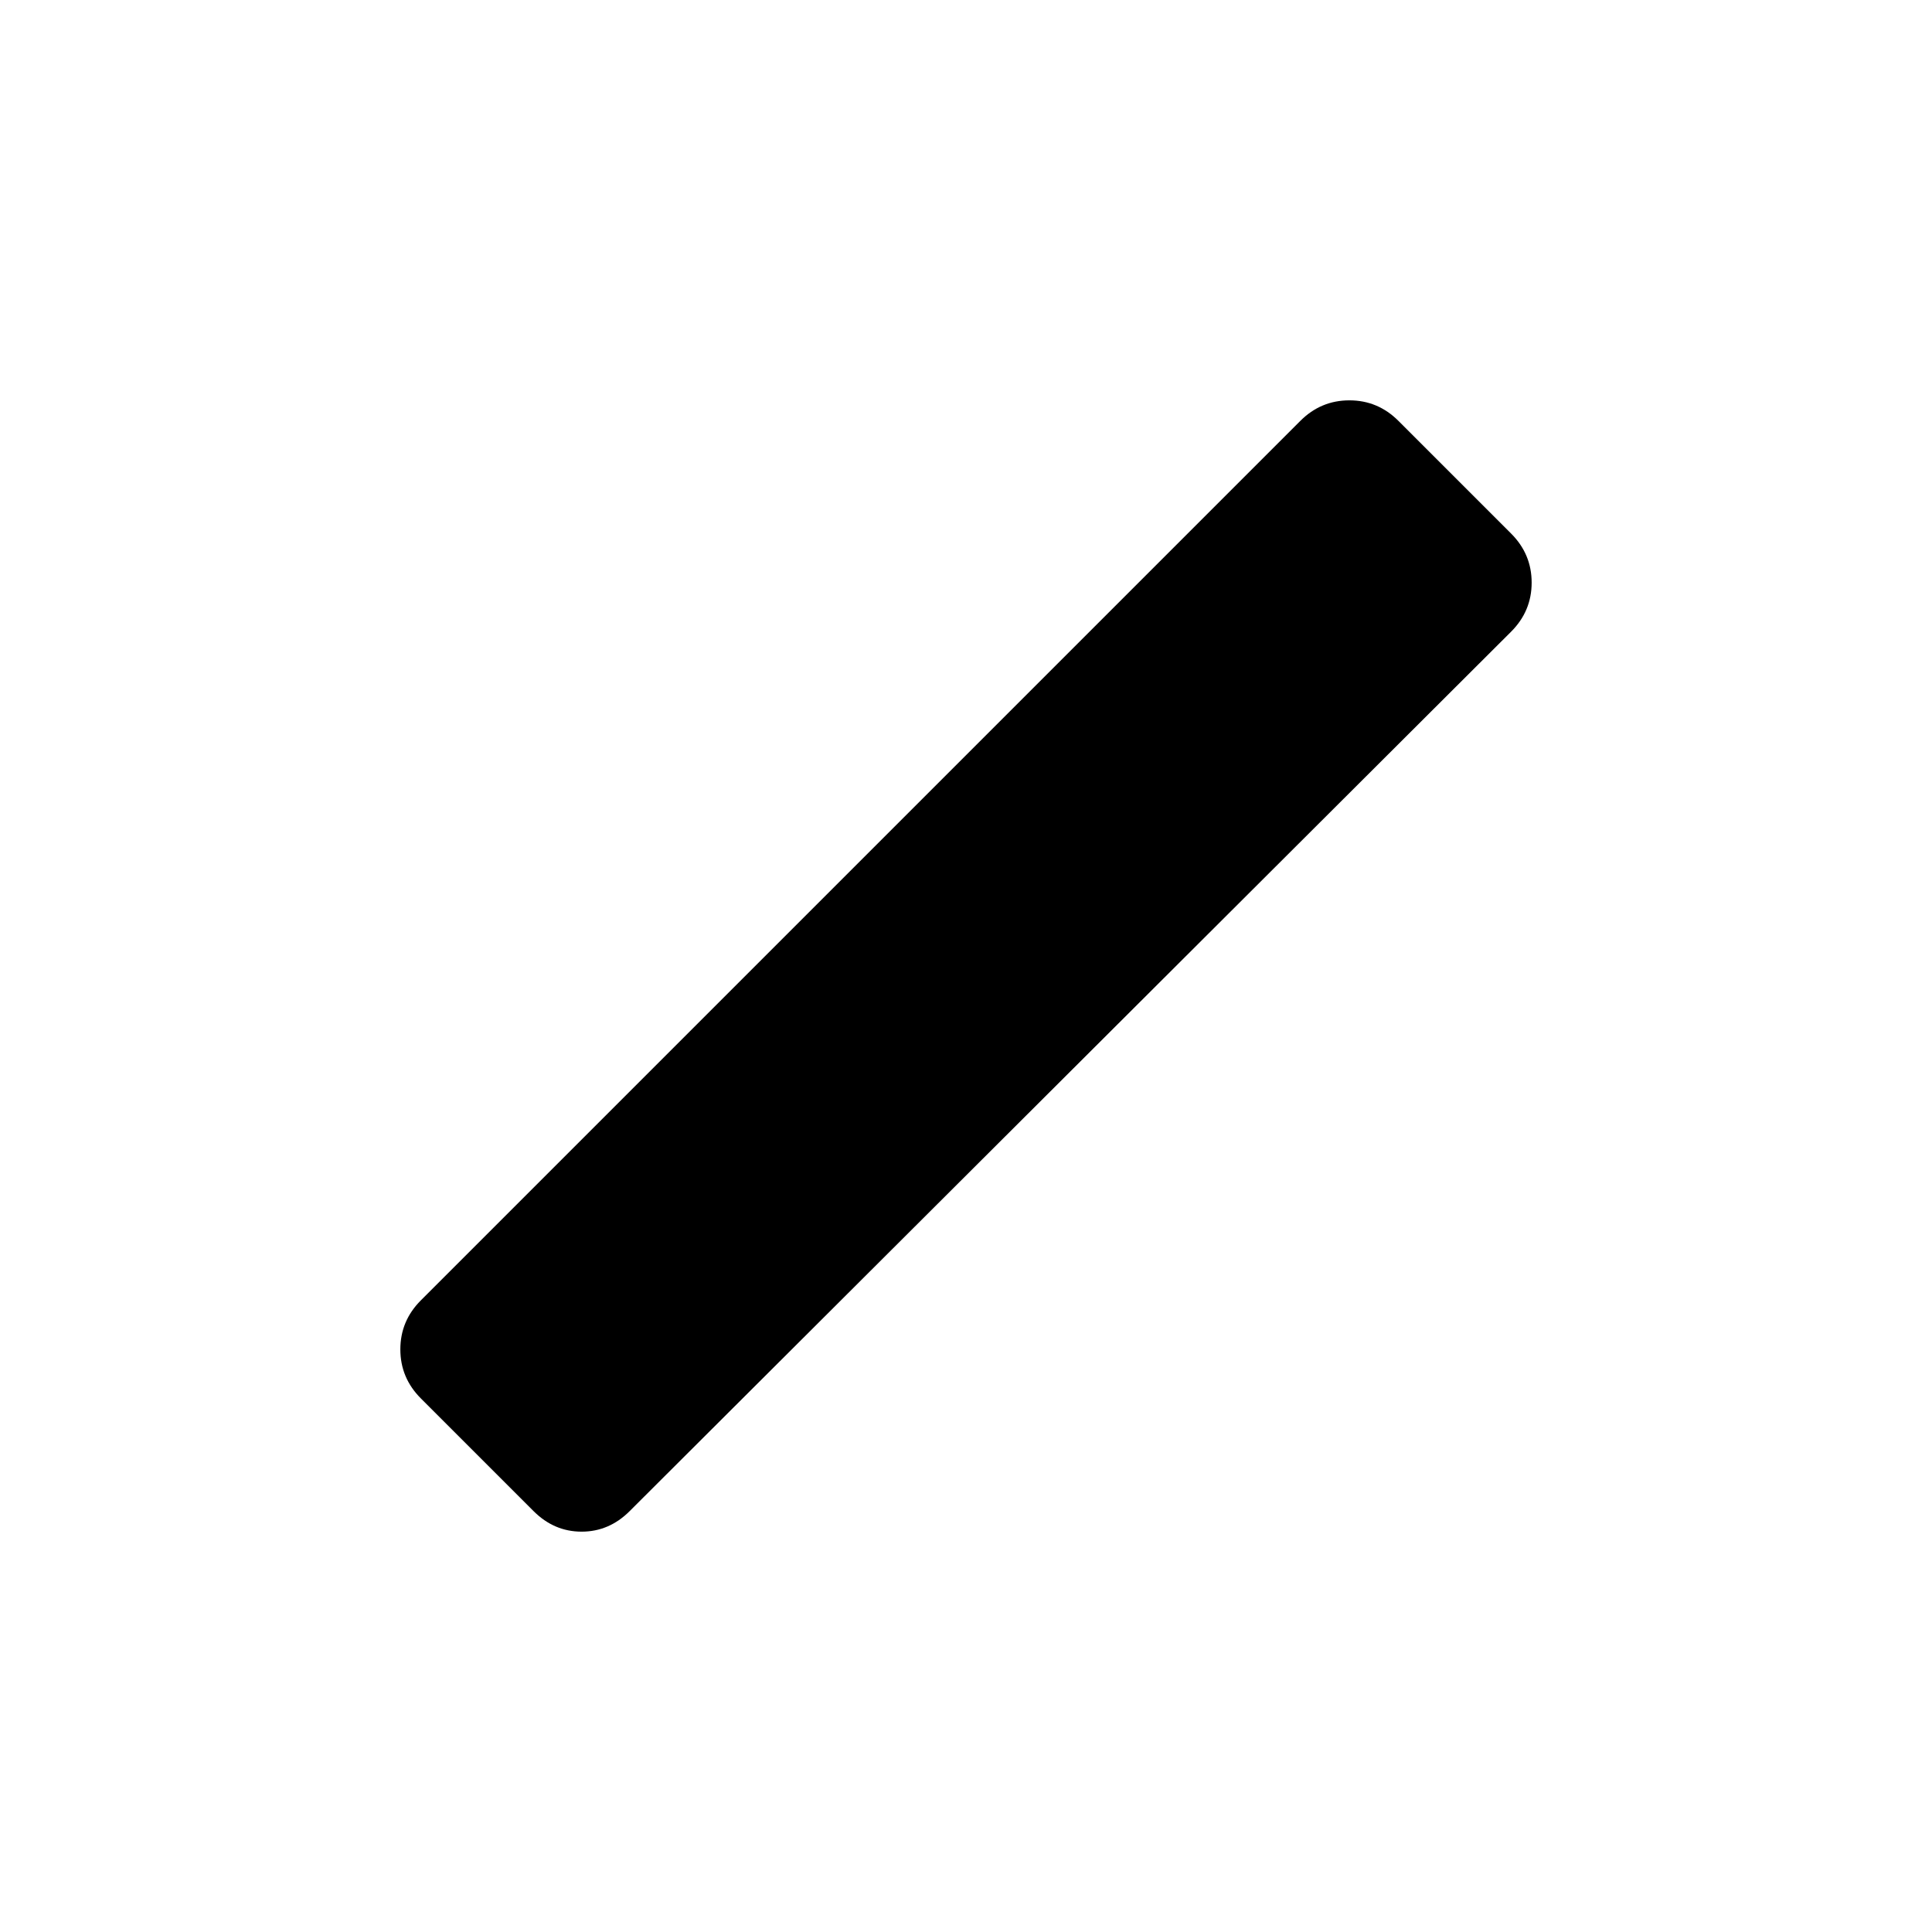 <svg xmlns="http://www.w3.org/2000/svg" width="48" height="48" viewBox="0 -960 960 960"><path d="m265.13-209.13-56-56q-10.2-10.2-10.2-24.37 0-14.17 10.2-24.37l437-437q10.2-10.2 24.37-10.2 14.17 0 24.37 10.2l56 56q10.2 10.2 10.2 24.37 0 14.17-10.2 24.37l-438 437q-10.2 10.2-23.87 10.2-13.67 0-23.87-10.2Z"/></svg>